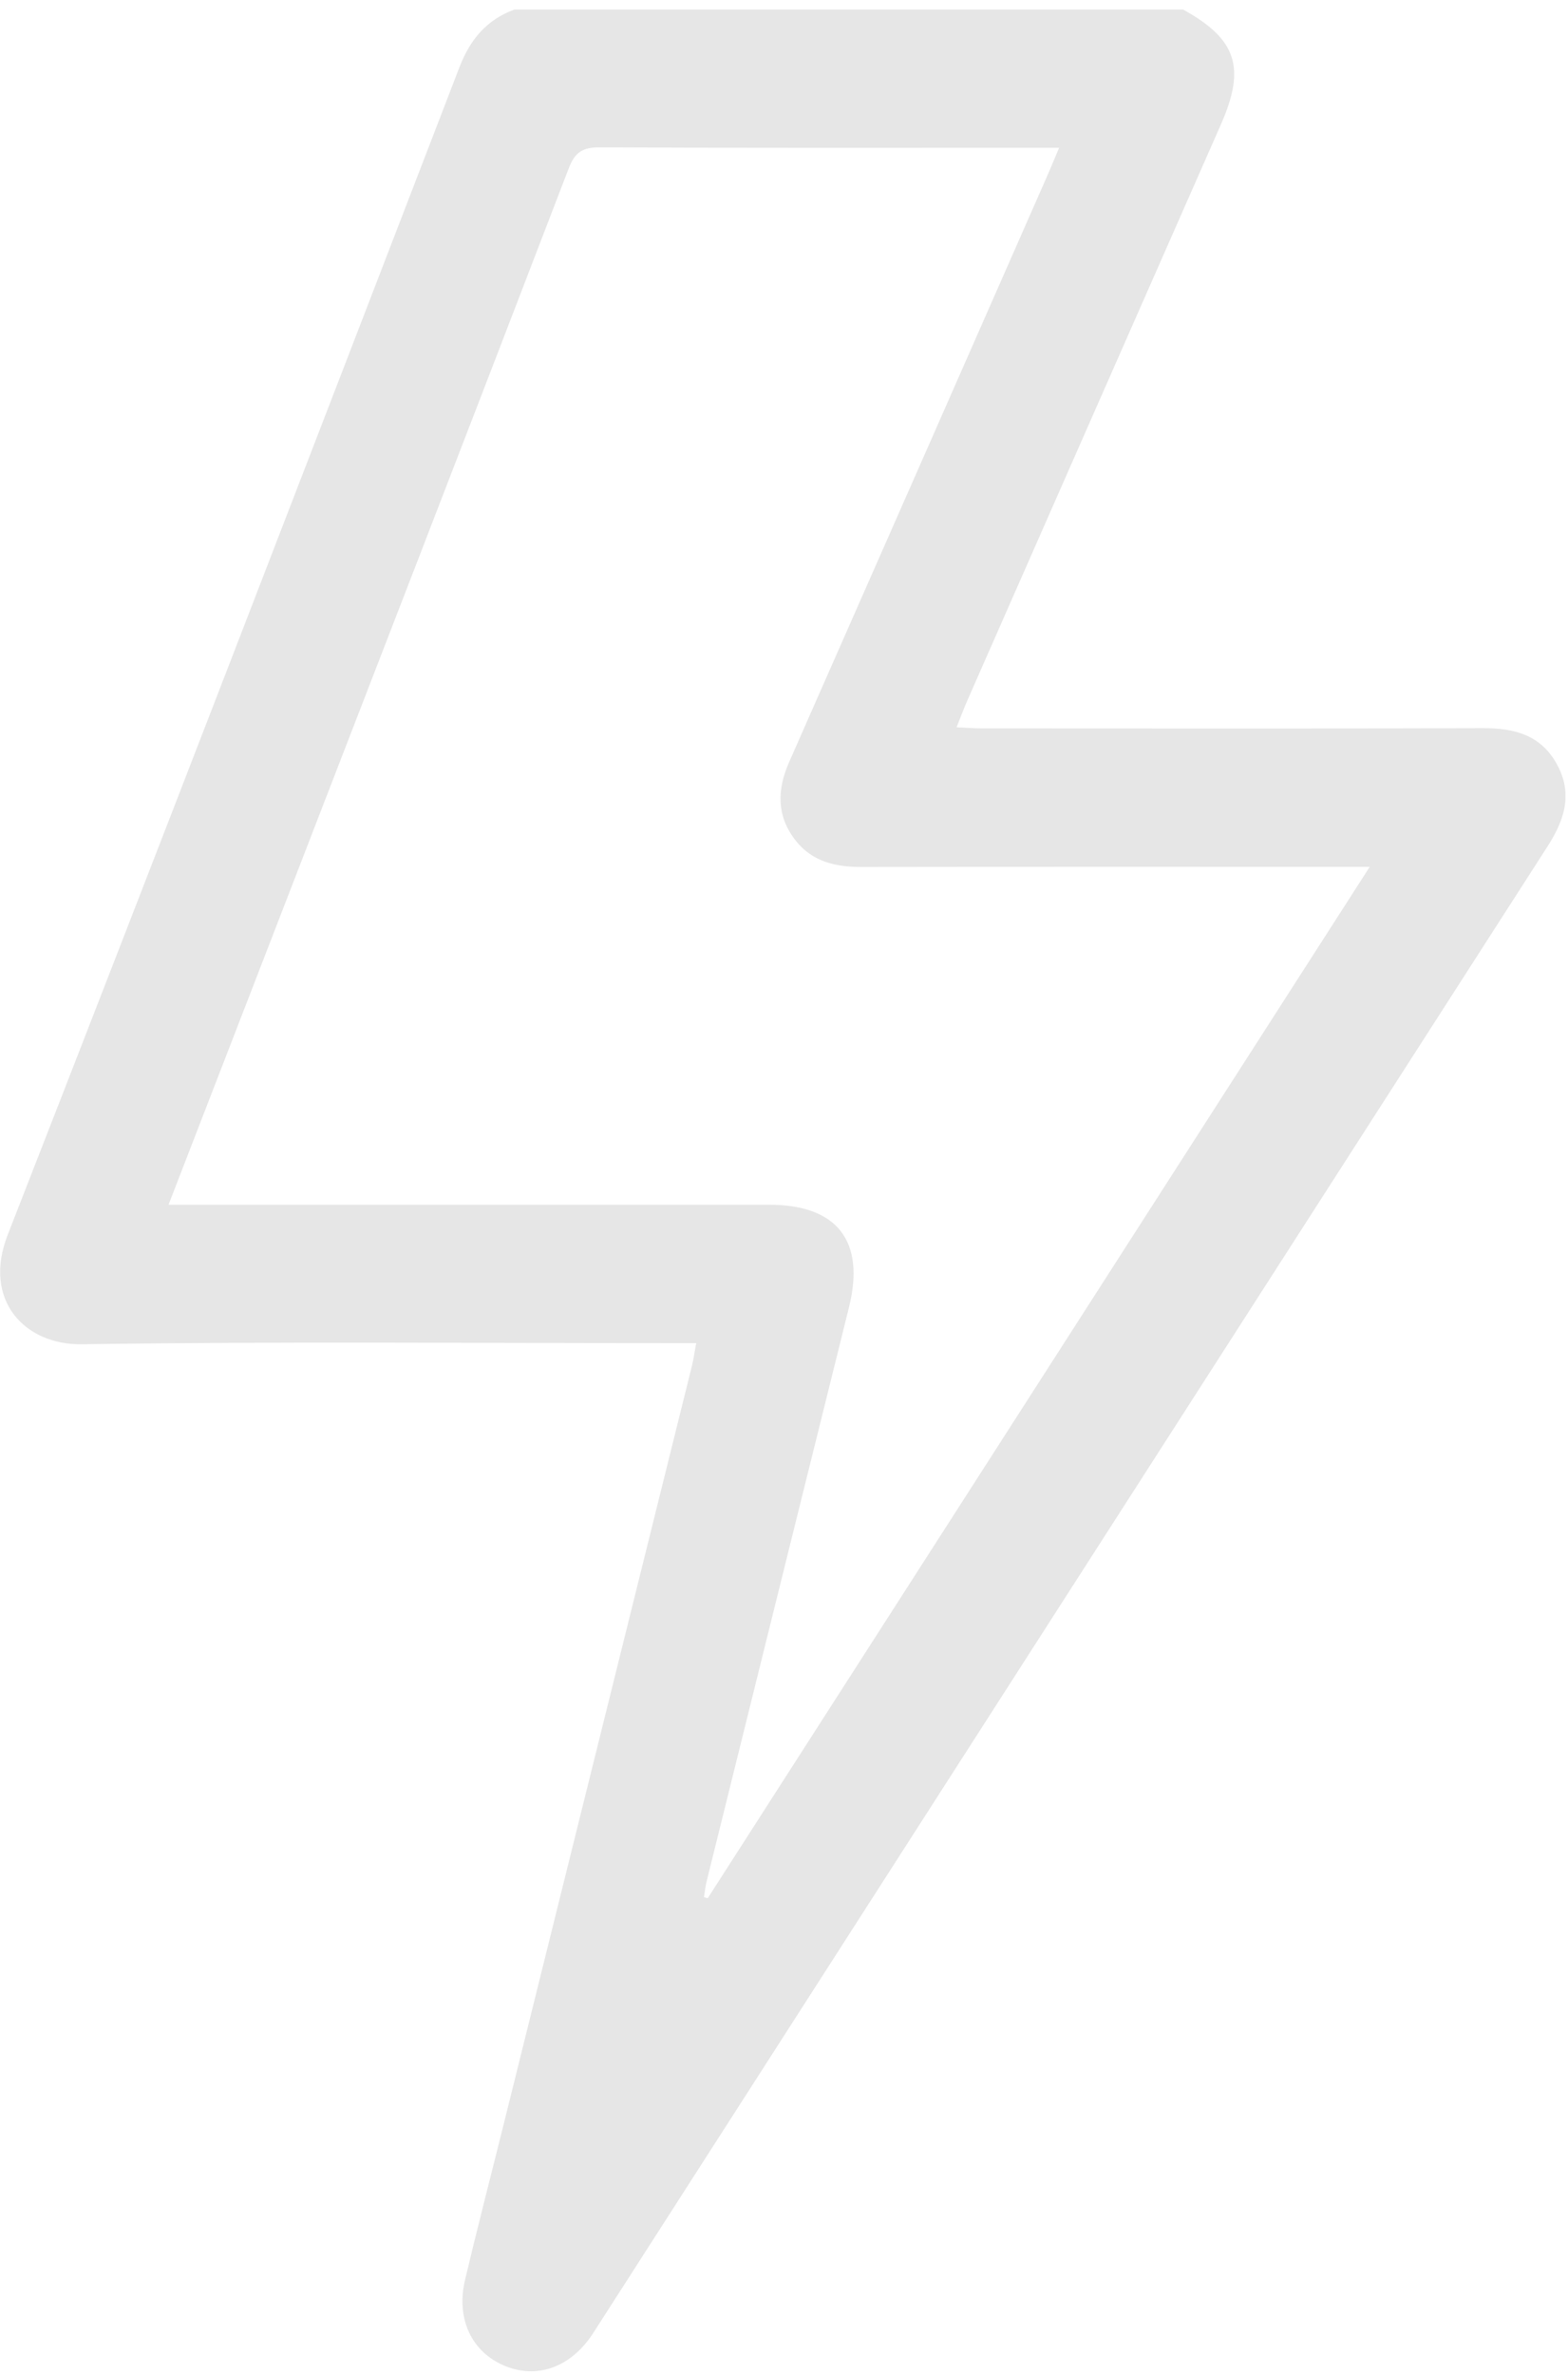<svg width="111" height="168" viewBox="0 0 111 168" fill="none" xmlns="http://www.w3.org/2000/svg">
<g clip-path="url(#clip0_515_1265)">
<path d="M83.748 0.672C87.545 2.769 88.208 4.77 86.424 8.815C80.448 22.377 74.47 35.938 68.502 49.5C68.245 50.084 68.023 50.686 67.717 51.449C68.424 51.479 68.99 51.527 69.561 51.527C81.363 51.527 93.16 51.553 104.962 51.51C107.185 51.501 109.064 51.981 110.211 54.056C111.357 56.131 110.764 57.988 109.565 59.853C87.118 94.771 64.692 129.698 42.262 164.624C42.144 164.807 42.031 164.99 41.908 165.173C40.356 167.48 37.994 168.312 35.718 167.357C33.381 166.377 32.269 164.036 32.923 161.272C33.773 157.68 34.702 154.105 35.592 150.526C40.056 132.562 44.52 114.597 48.98 96.633C49.093 96.171 49.159 95.695 49.285 95.015C48.496 95.015 47.864 95.015 47.227 95.015C33.416 95.015 19.6 94.893 5.794 95.094C1.752 95.155 -1.265 91.977 0.549 87.343C11.3 59.845 21.911 32.29 32.531 4.739C33.29 2.778 34.462 1.387 36.428 0.672H83.748ZM11.928 85.224H13.99C27.474 85.224 40.958 85.224 54.442 85.224C59.273 85.224 61.265 87.801 60.101 92.478C56.736 106.014 53.379 119.554 50.022 133.094C49.93 133.455 49.895 133.835 49.834 134.205C49.922 134.231 50.009 134.258 50.1 134.284C65.668 110.046 81.237 85.809 96.962 61.322H94.869C83.56 61.322 72.251 61.314 60.943 61.331C59.107 61.331 57.468 60.935 56.304 59.435C54.966 57.713 55.005 55.856 55.864 53.907C61.958 40.106 68.036 26.291 74.117 12.481C74.392 11.854 74.653 11.221 74.976 10.454C74.261 10.454 73.777 10.454 73.289 10.454C63.013 10.454 52.738 10.476 42.462 10.424C41.242 10.419 40.701 10.759 40.252 11.932C33.133 30.476 25.952 48.995 18.785 67.521C16.536 73.332 14.286 79.148 11.932 85.22L11.928 85.224Z" fill="black" fill-opacity="0.1"/>
</g>
<defs>
<clipPath id="clip0_515_1265">
<rect width="110.817" height="167.078" fill="white" transform="translate(0 0.672)"/>
</clipPath>
</defs>
</svg>
